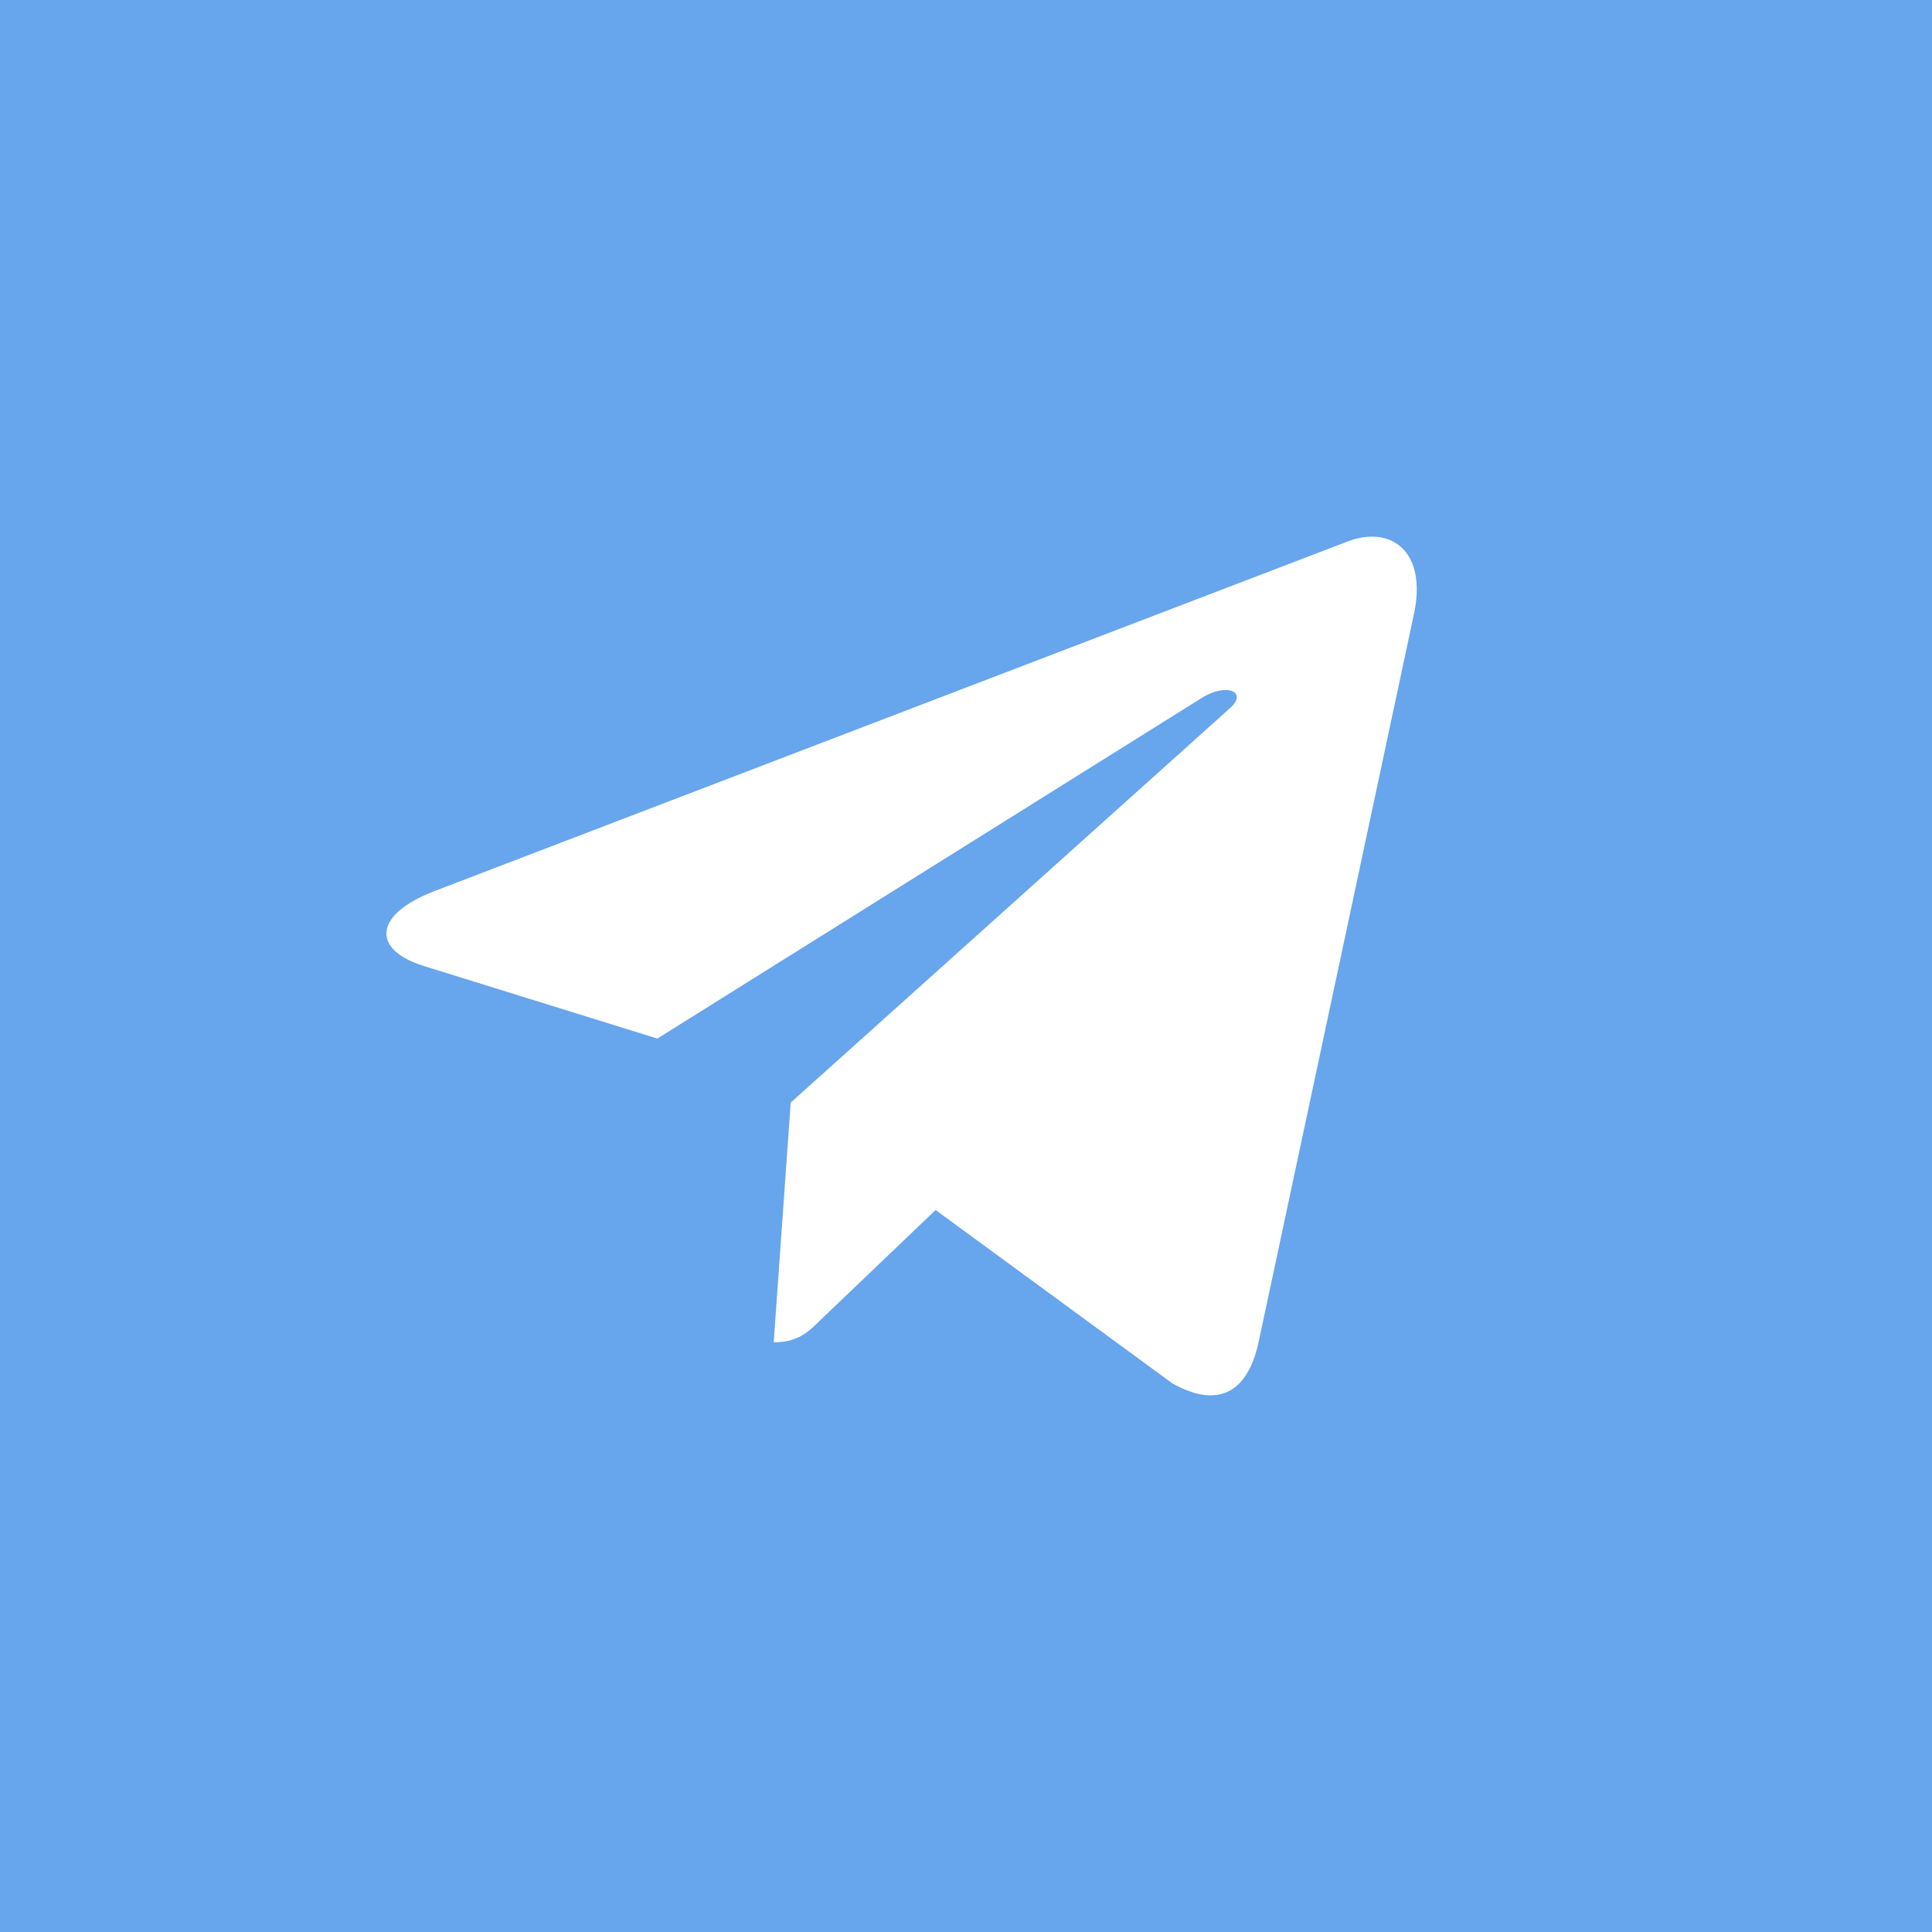 <?xml version="1.0" encoding="UTF-8"?> <svg xmlns="http://www.w3.org/2000/svg" width="30" height="30" viewBox="0 0 30 30" fill="none"> <rect width="30" height="30" fill="#67A5EC"></rect> <g clip-path="url(#clip0_18_326)"> <path d="M12.278 17.121L12.014 20.843C12.392 20.843 12.556 20.681 12.753 20.485L14.528 18.789L18.207 21.483C18.881 21.859 19.357 21.661 19.539 20.862L21.953 9.547L21.954 9.547C22.168 8.549 21.593 8.159 20.936 8.404L6.743 13.838C5.774 14.214 5.789 14.754 6.578 14.999L10.207 16.127L18.636 10.853C19.032 10.591 19.393 10.736 19.096 10.999L12.278 17.121Z" fill="white"></path> </g> <defs> <clipPath id="clip0_18_326"> <rect width="16" height="16" fill="white" transform="translate(6 7)"></rect> </clipPath> </defs> </svg> 
